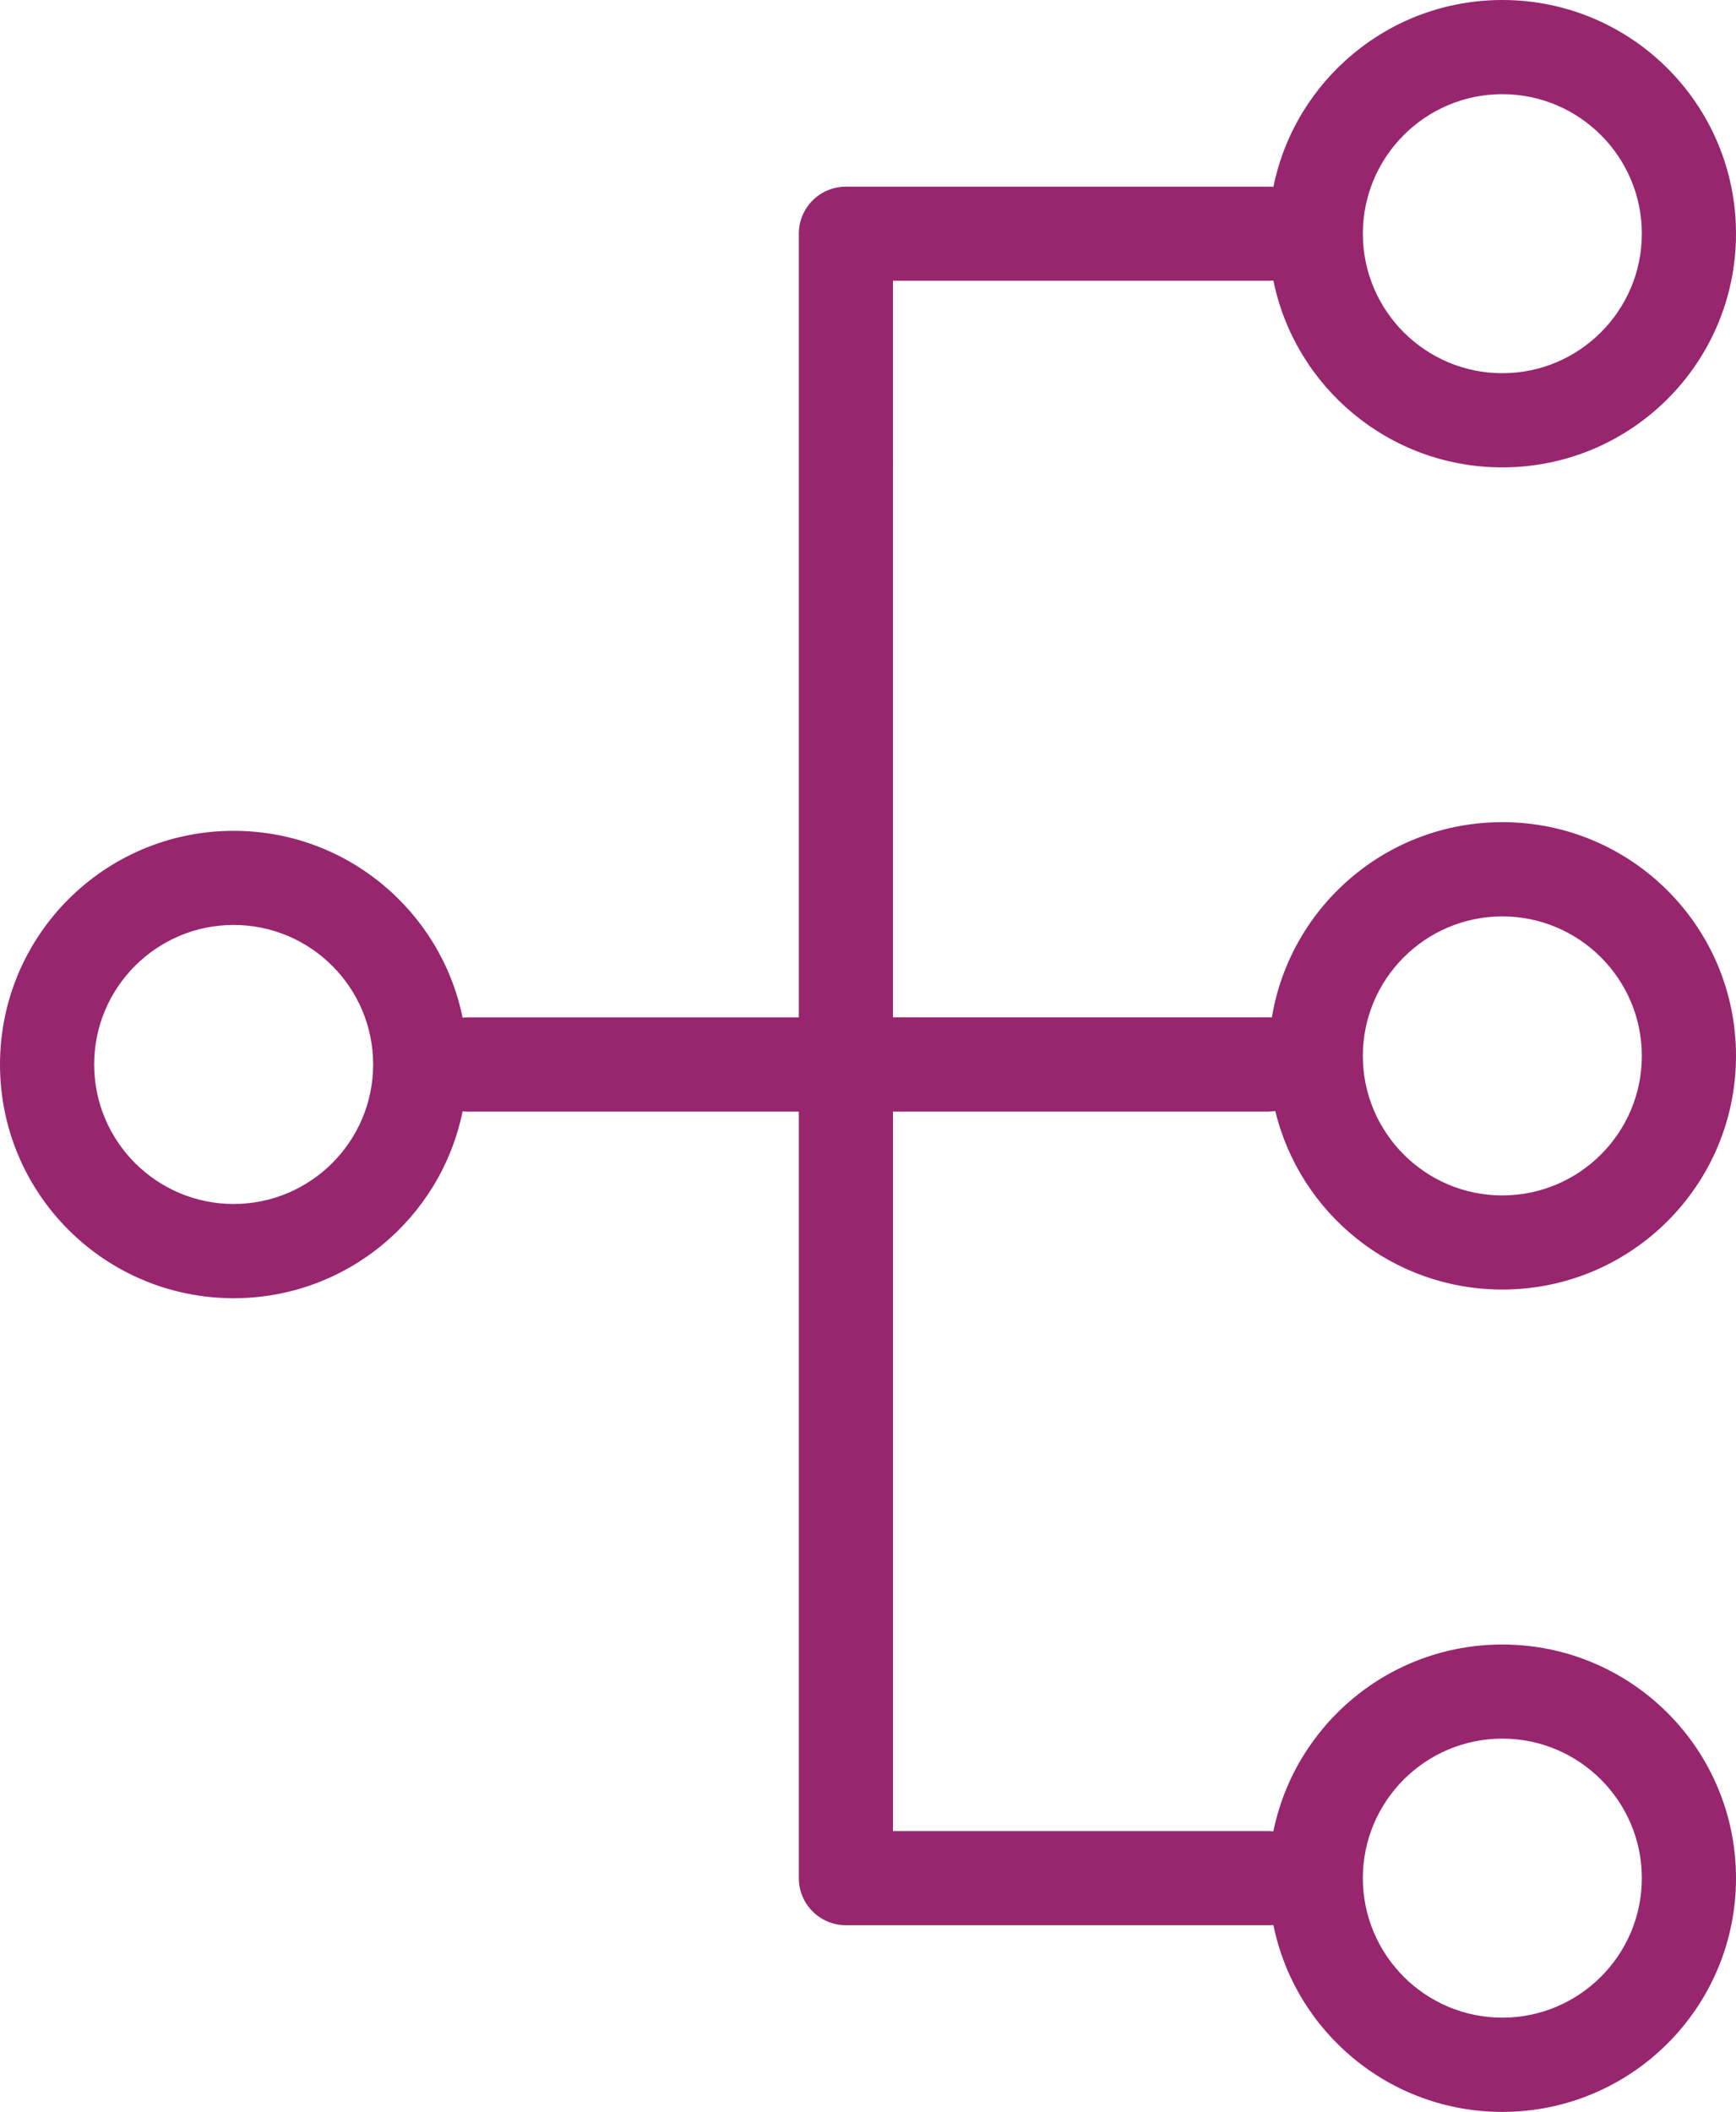 <?xml version="1.0" encoding="UTF-8"?><svg id="_レイヤー_2" xmlns="http://www.w3.org/2000/svg" width="258.11" height="313.94" viewBox="0 0 258.11 313.94"><g id="icon"><g id="icon_01"><path d="m188.64,165.24c.33,0,.65-.03.97-.08,3.68,15.23,17.39,26.54,33.76,26.54,19.19,0,34.74-15.55,34.74-34.74s-15.55-34.74-34.74-34.74c-17.25,0-31.54,12.56-34.27,29.03-.15-.01-.31-.02-.46-.02h-55.87V41.74h55.87c.23,0,.46-.01.69-.03,3.22,15.85,17.24,27.77,34.04,27.77,19.19,0,34.74-15.55,34.74-34.74S242.56,0,223.37,0c-16.8,0-30.82,11.92-34.04,27.78-.23-.02-.46-.03-.69-.03h-62.87c-3.87,0-7,3.13-7,7v116.5h-49.29c-.24,0-.47.01-.7.04-3.22-15.85-17.24-27.78-34.04-27.78-19.19,0-34.74,15.55-34.74,34.74s15.55,34.74,34.74,34.74c16.8,0,30.82-11.92,34.04-27.78.23.02.46.04.7.04h49.29v113.95c0,3.87,3.13,7,7,7h62.87c.23,0,.46-.01.69-.03,3.22,15.86,17.23,27.78,34.04,27.78,19.19,0,34.74-15.55,34.74-34.74s-15.55-34.74-34.74-34.74c-16.8,0-30.81,11.92-34.04,27.76-.23-.02-.46-.03-.69-.03h-55.87v-106.95h55.87Zm34.73-29.01c11.43,0,20.74,9.3,20.74,20.74s-9.3,20.74-20.74,20.74-20.74-9.3-20.74-20.74,9.3-20.74,20.74-20.74Zm0-122.23c11.43,0,20.74,9.3,20.74,20.74s-9.3,20.74-20.74,20.74-20.74-9.3-20.74-20.74,9.3-20.74,20.74-20.74ZM34.74,178.98c-11.44,0-20.74-9.3-20.74-20.74s9.3-20.74,20.74-20.74,20.74,9.3,20.74,20.74-9.3,20.74-20.74,20.74Zm188.63,79.48c11.43,0,20.74,9.3,20.74,20.74s-9.3,20.74-20.74,20.74-20.74-9.3-20.74-20.74,9.3-20.74,20.74-20.74Z" style="fill:#97266f;"/></g></g></svg>